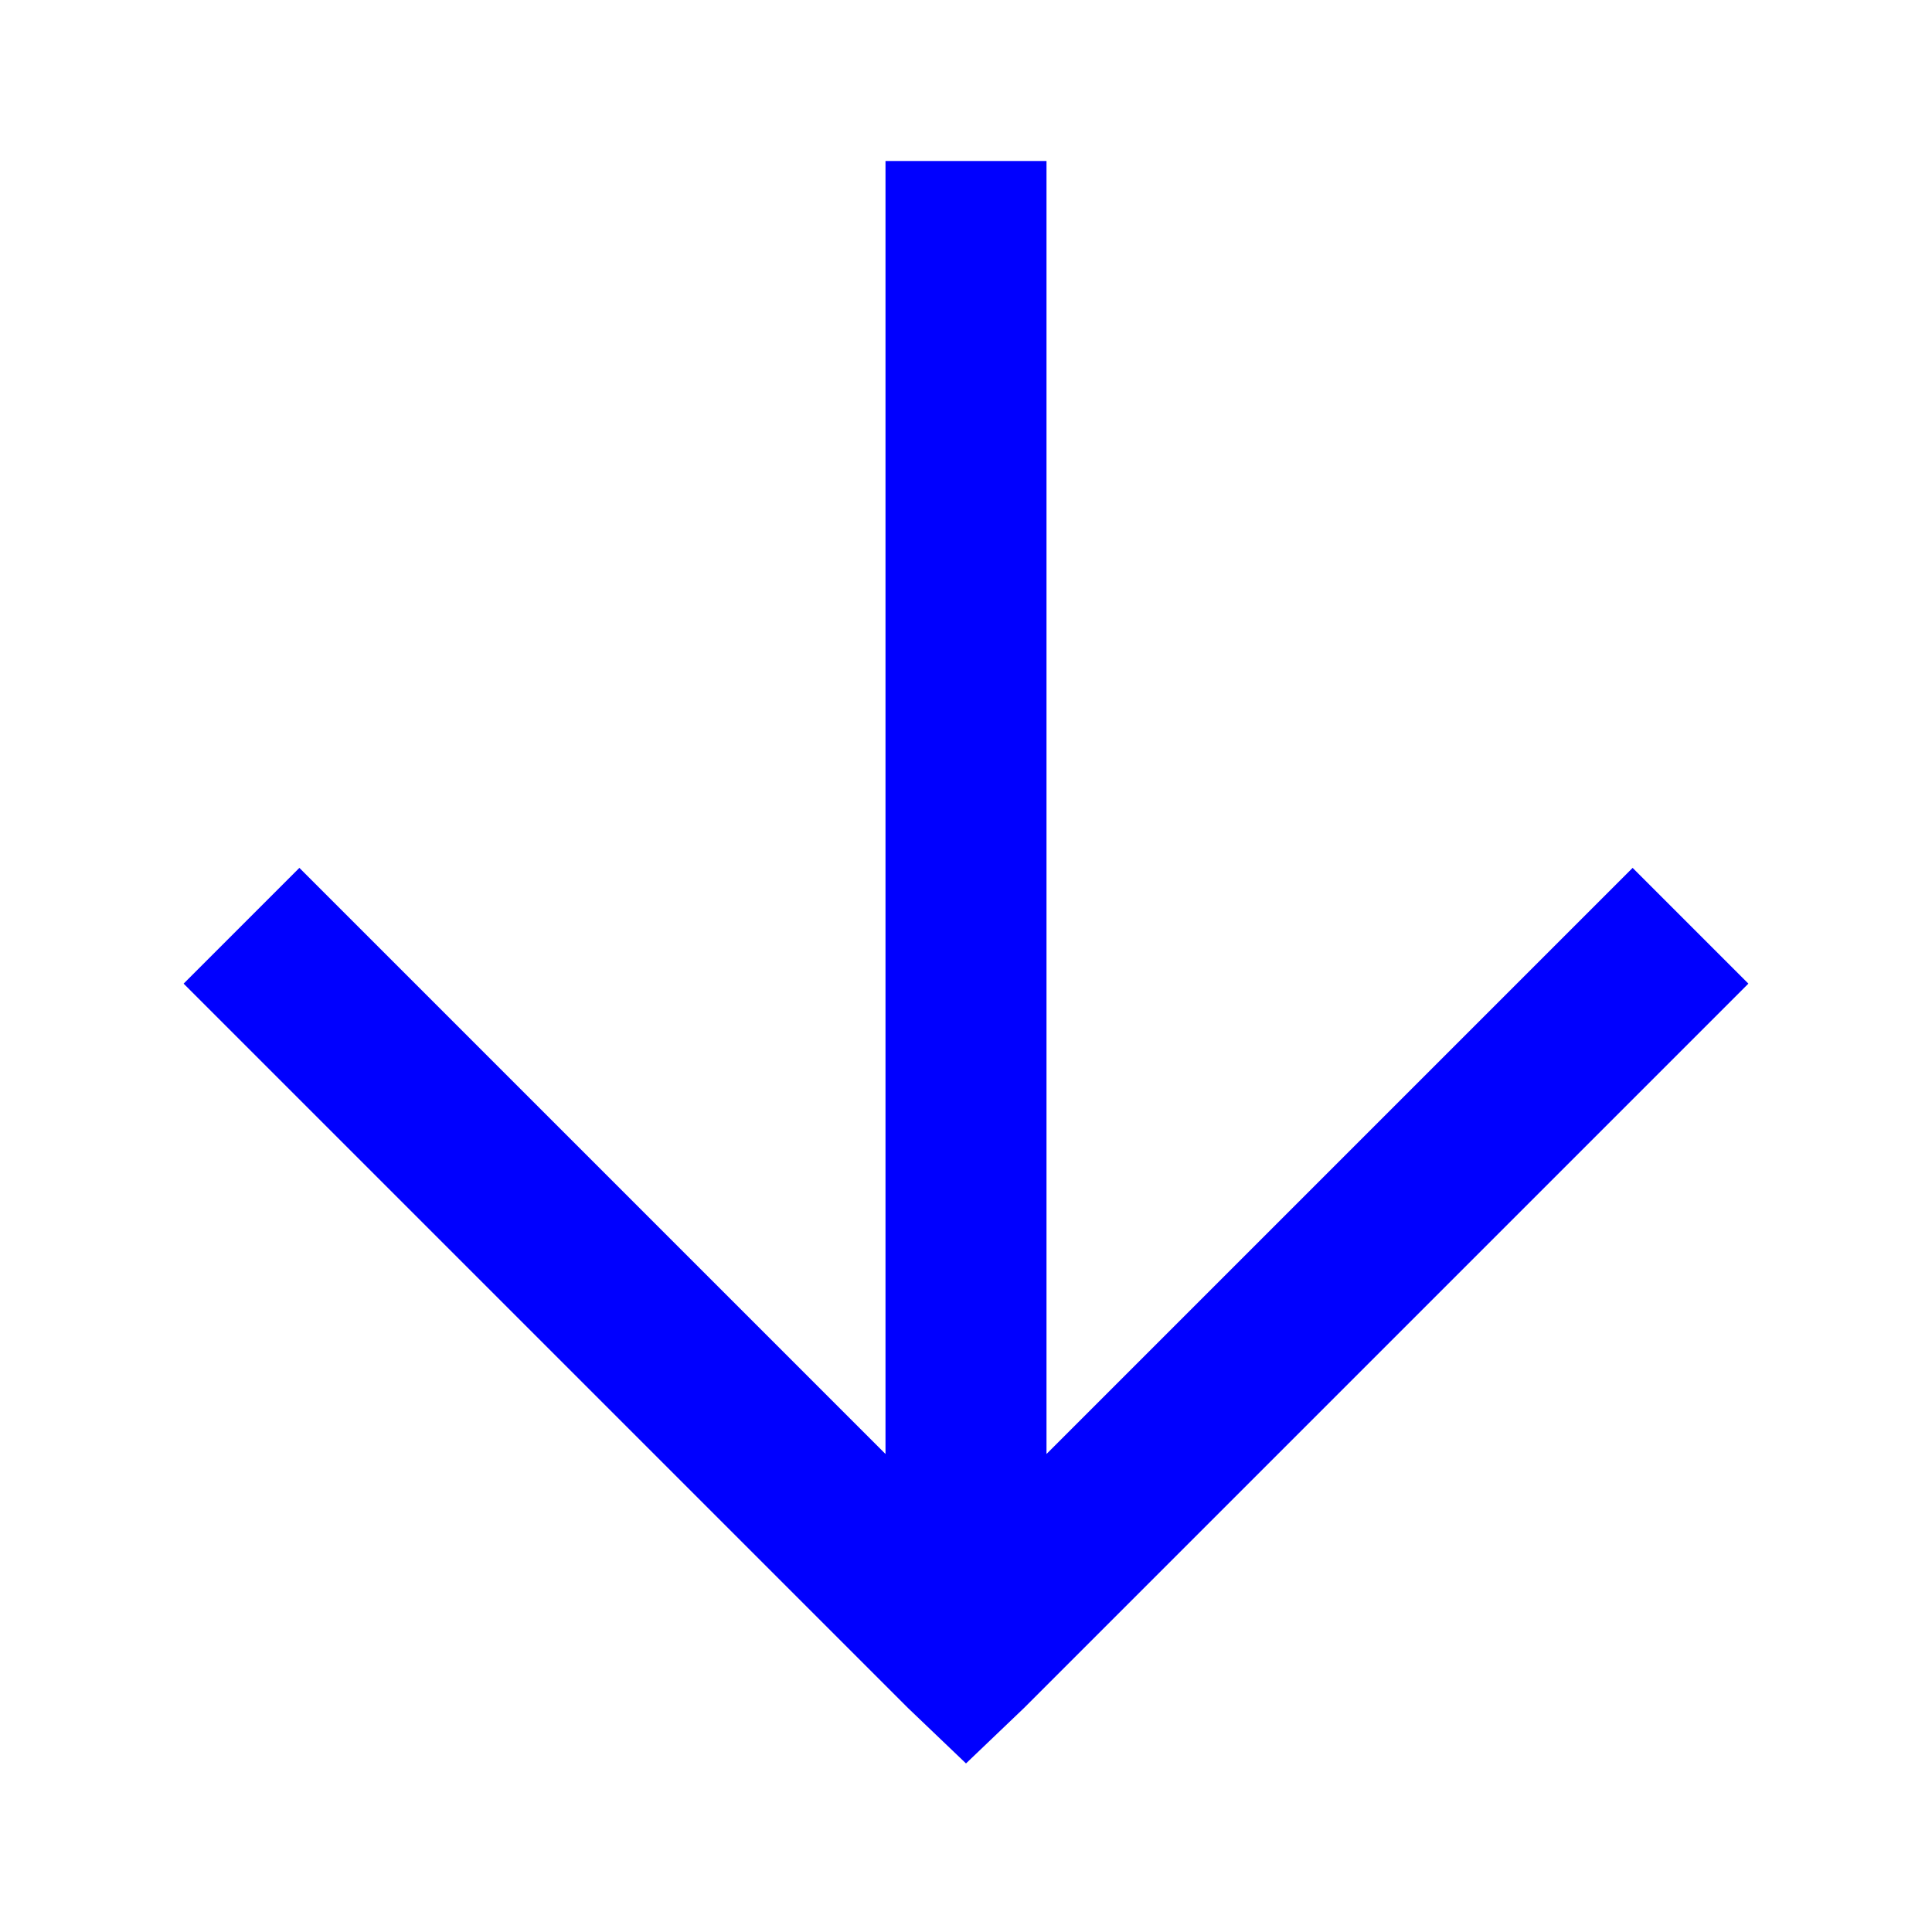 <svg xmlns="http://www.w3.org/2000/svg" xmlns:xlink="http://www.w3.org/1999/xlink" viewBox="0 0 24 24" version="1.1" width="48px" height="48px" fill="#0000ff">
    <path d="M 11 2 L 11 18.062 L 3.719 10.781 L 2.281 12.219 L 11.281 21.219 L 12 21.906 L 12.719 21.219 L 21.719 12.219 L 20.281 10.781 L 13 18.062 L 13 2 Z "/>
</svg>
